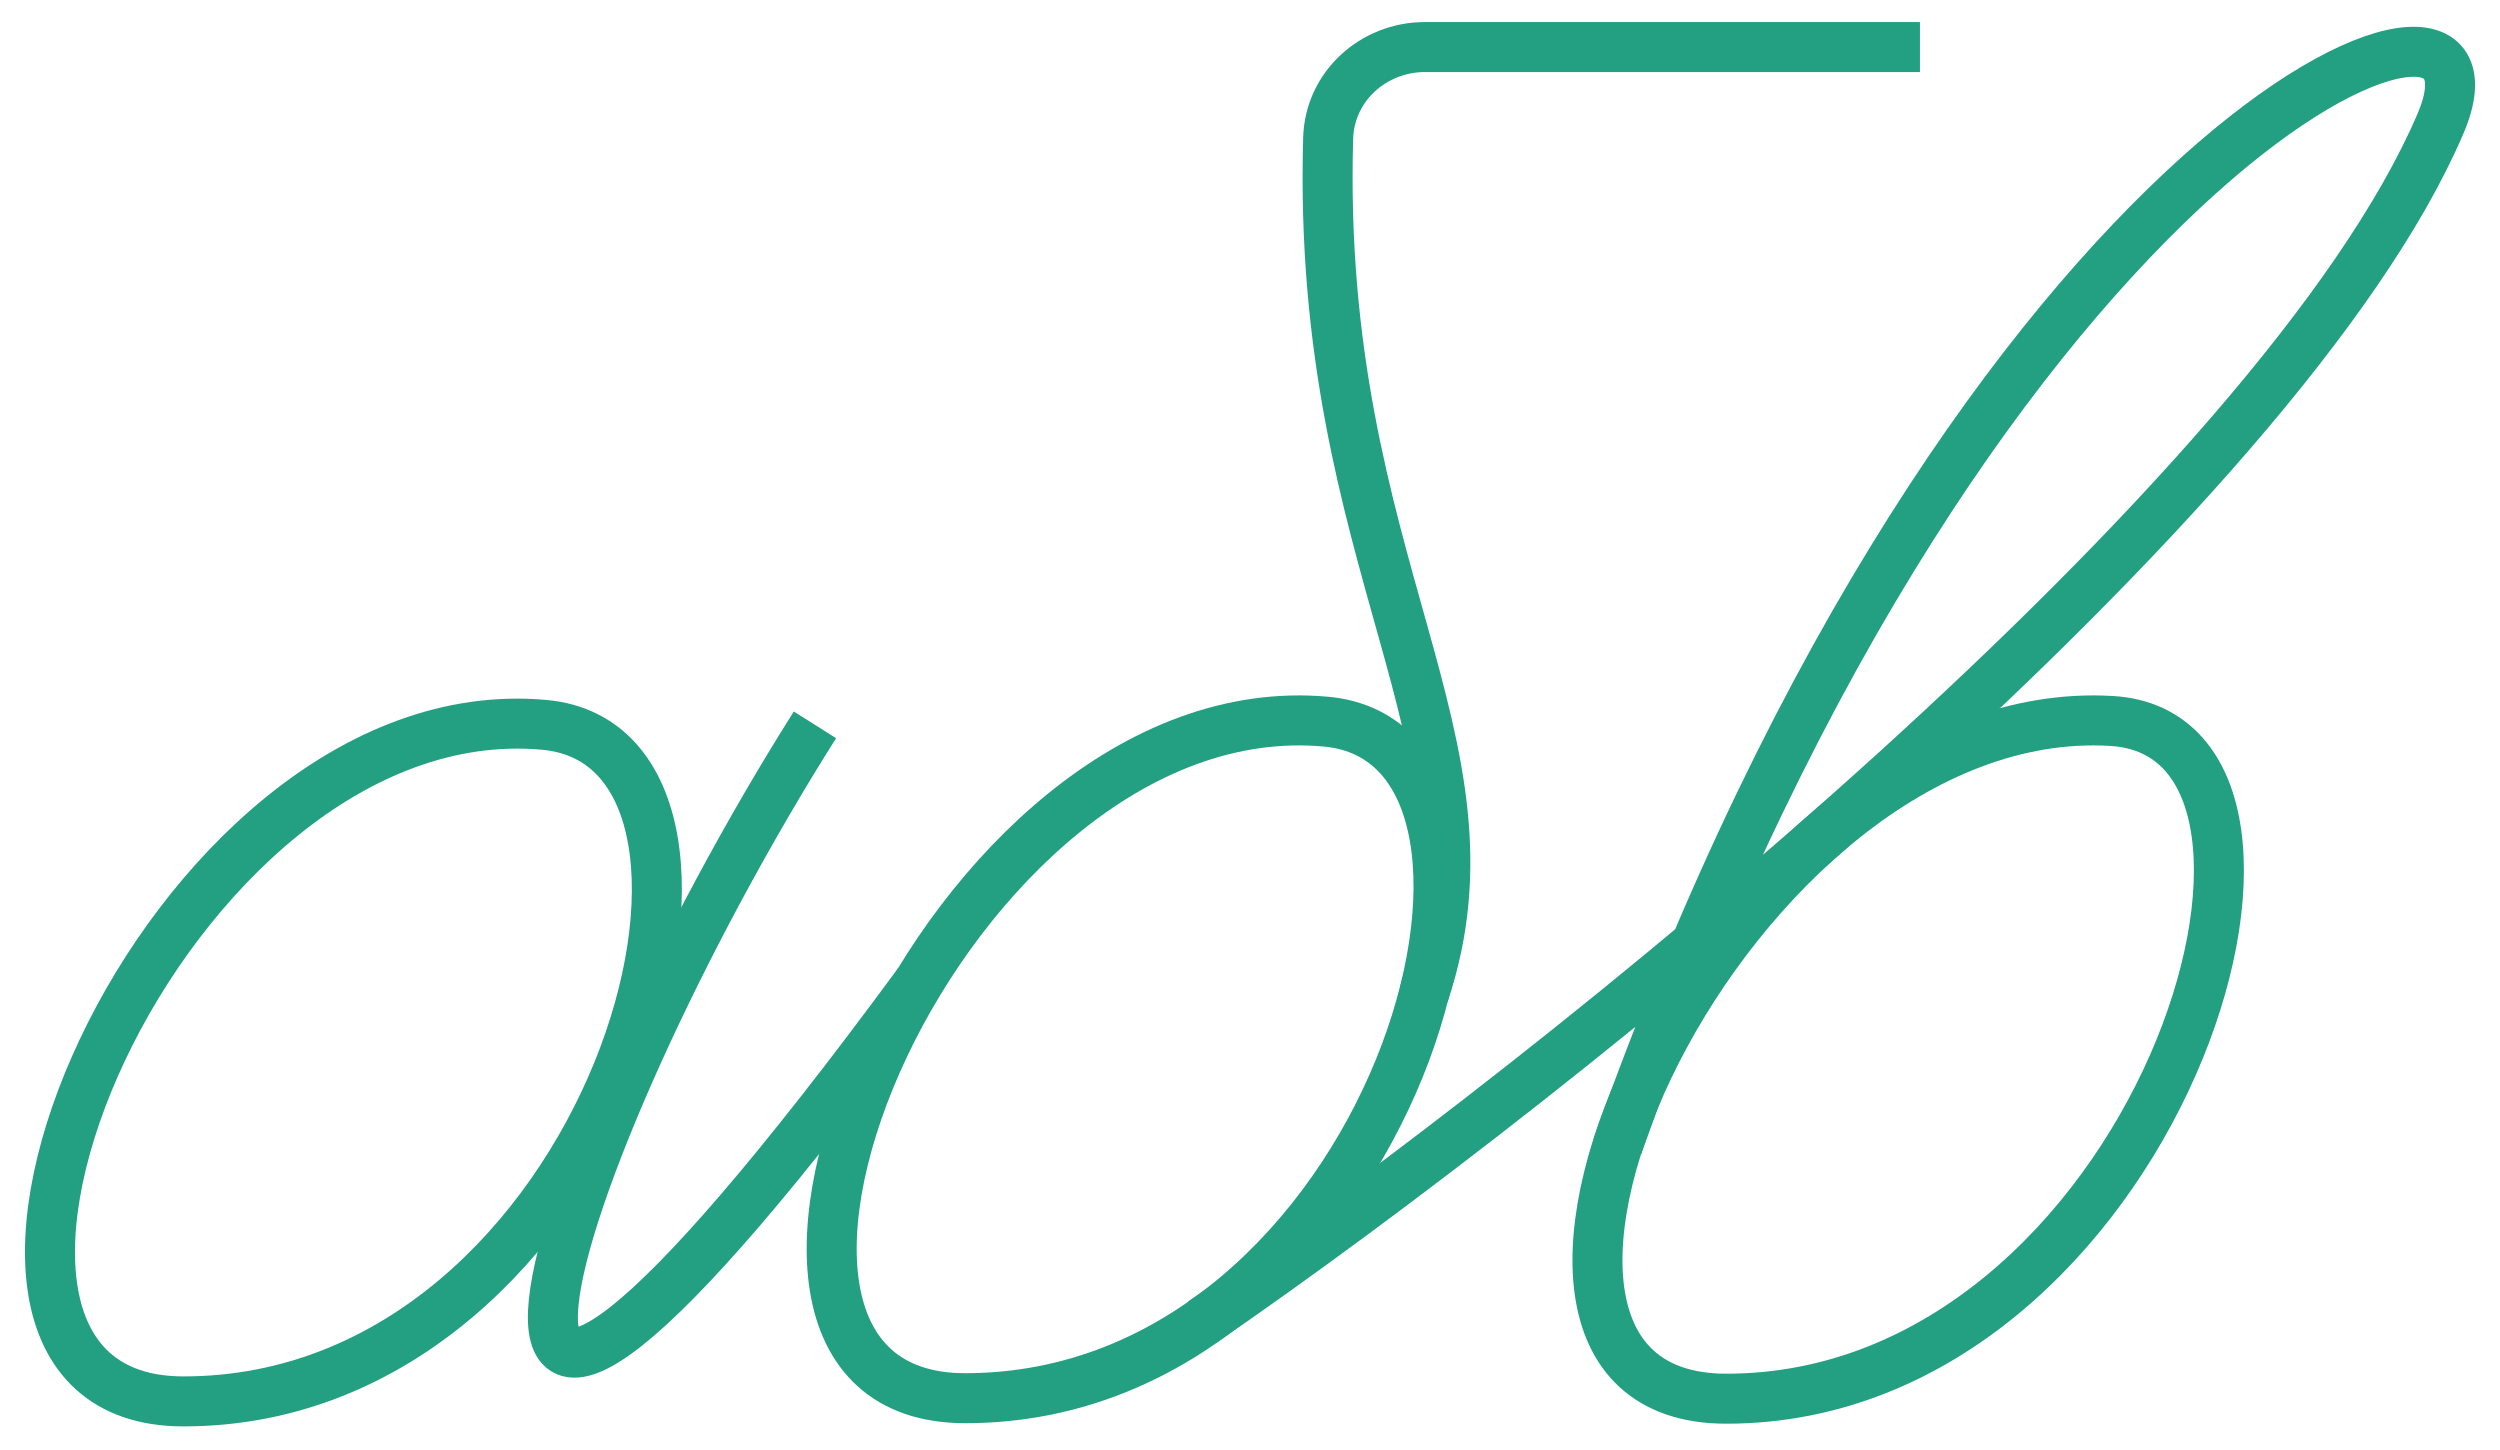 <?xml version="1.0" encoding="UTF-8"?> <svg xmlns="http://www.w3.org/2000/svg" width="50" height="29" viewBox="0 0 50 29" fill="none"> <path d="M10.886 14.497C3.25 13.803 -2.645 28.028 3.669 28.028C12.239 28.028 15.848 14.949 10.886 14.497Z" stroke="#22A081"></path> <path d="M42.229 14.419C34.561 13.968 28.21 27.974 34.525 27.974C43.094 27.974 47.202 14.711 42.229 14.419Z" stroke="#22A081"></path> <path d="M26.52 14.433C18.884 13.738 12.989 27.964 19.303 27.964C27.873 27.964 31.481 14.884 26.52 14.433Z" stroke="#22A081"></path> <path d="M16.299 14.497C10.886 23.067 7.09 34.992 18.366 19.657" stroke="#22A081"></path> <path d="M38.399 0.941H28.499C27.465 0.941 26.592 1.731 26.563 2.765C26.32 11.332 30.166 14.818 28.477 19.885" stroke="#22A081"></path> <path d="M24.045 26.443C31.262 21.482 45.61 9.942 48.809 2.475C50.593 -1.692 39.567 2.624 32.351 22.921" stroke="#22A081"></path> </svg> 
